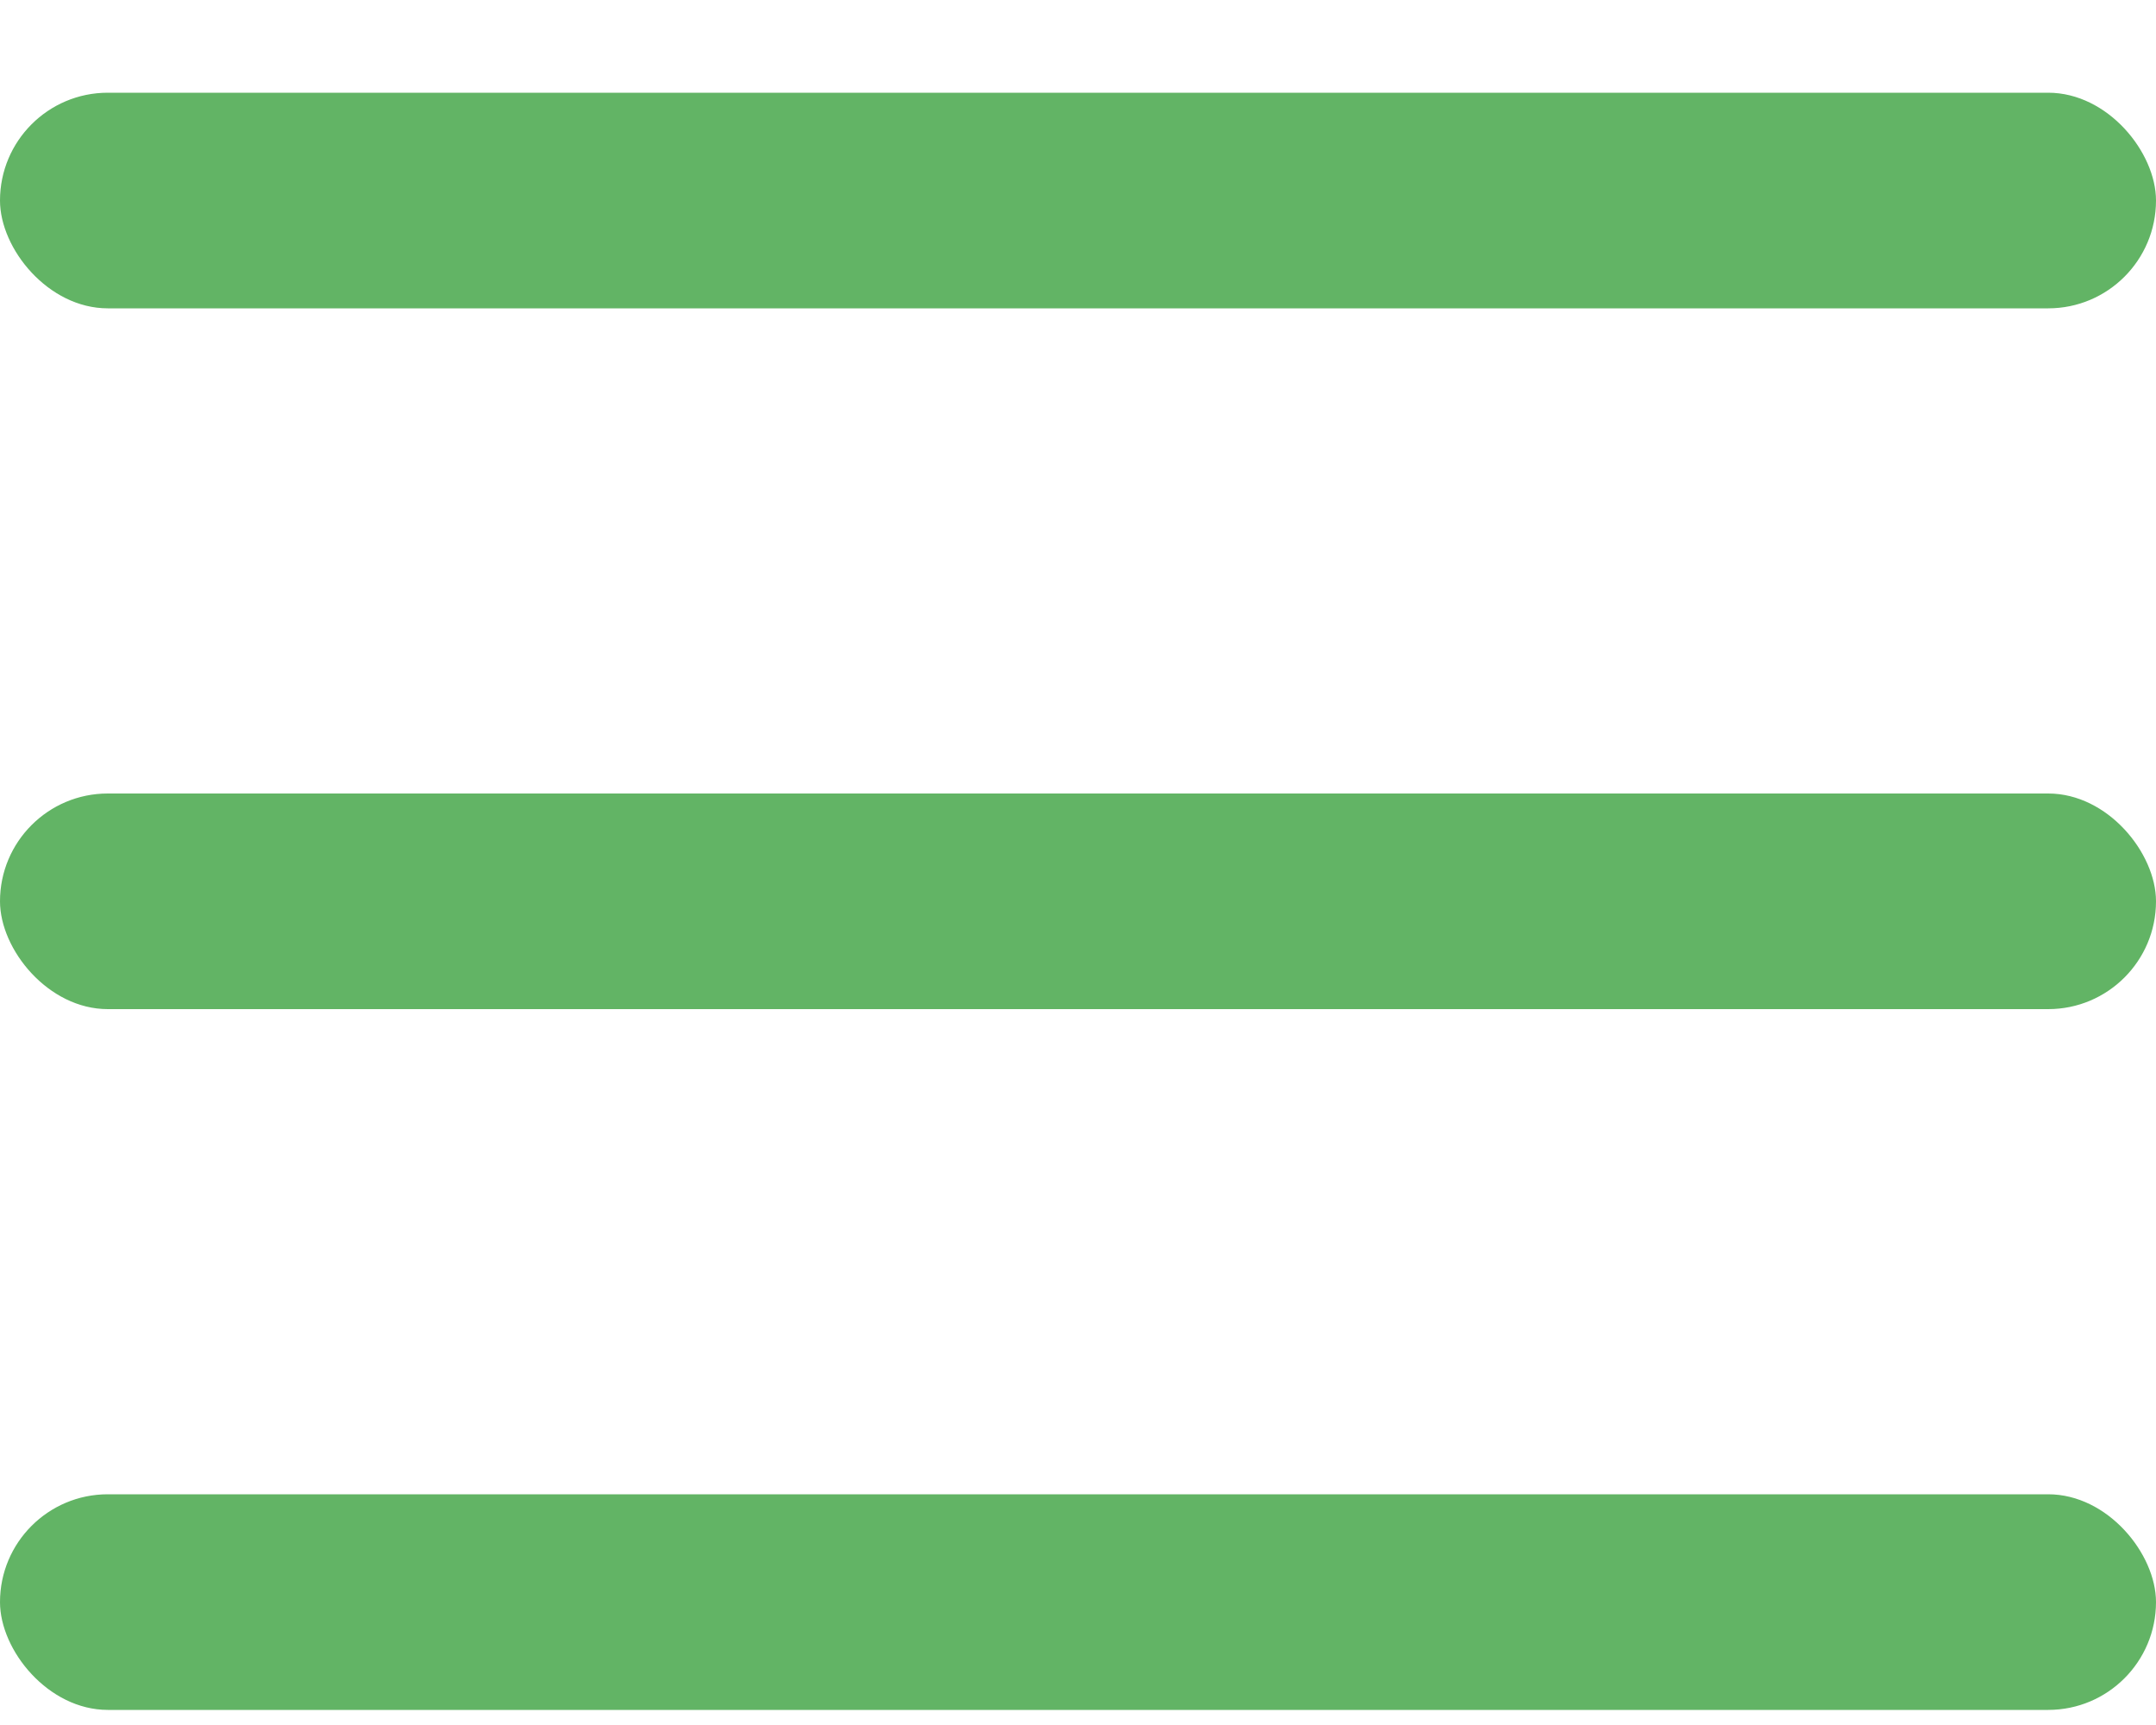 <?xml version="1.0" encoding="UTF-8"?> <svg xmlns="http://www.w3.org/2000/svg" width="20" height="16" viewBox="0 0 20 16" fill="none"><rect y="0.86" width="20" height="2" rx="1" fill="#62B465"></rect><rect y="7.36" width="20" height="2" rx="1" fill="#62B465"></rect><rect y="13.86" width="20" height="2" rx="1" fill="#62B465"></rect></svg> 